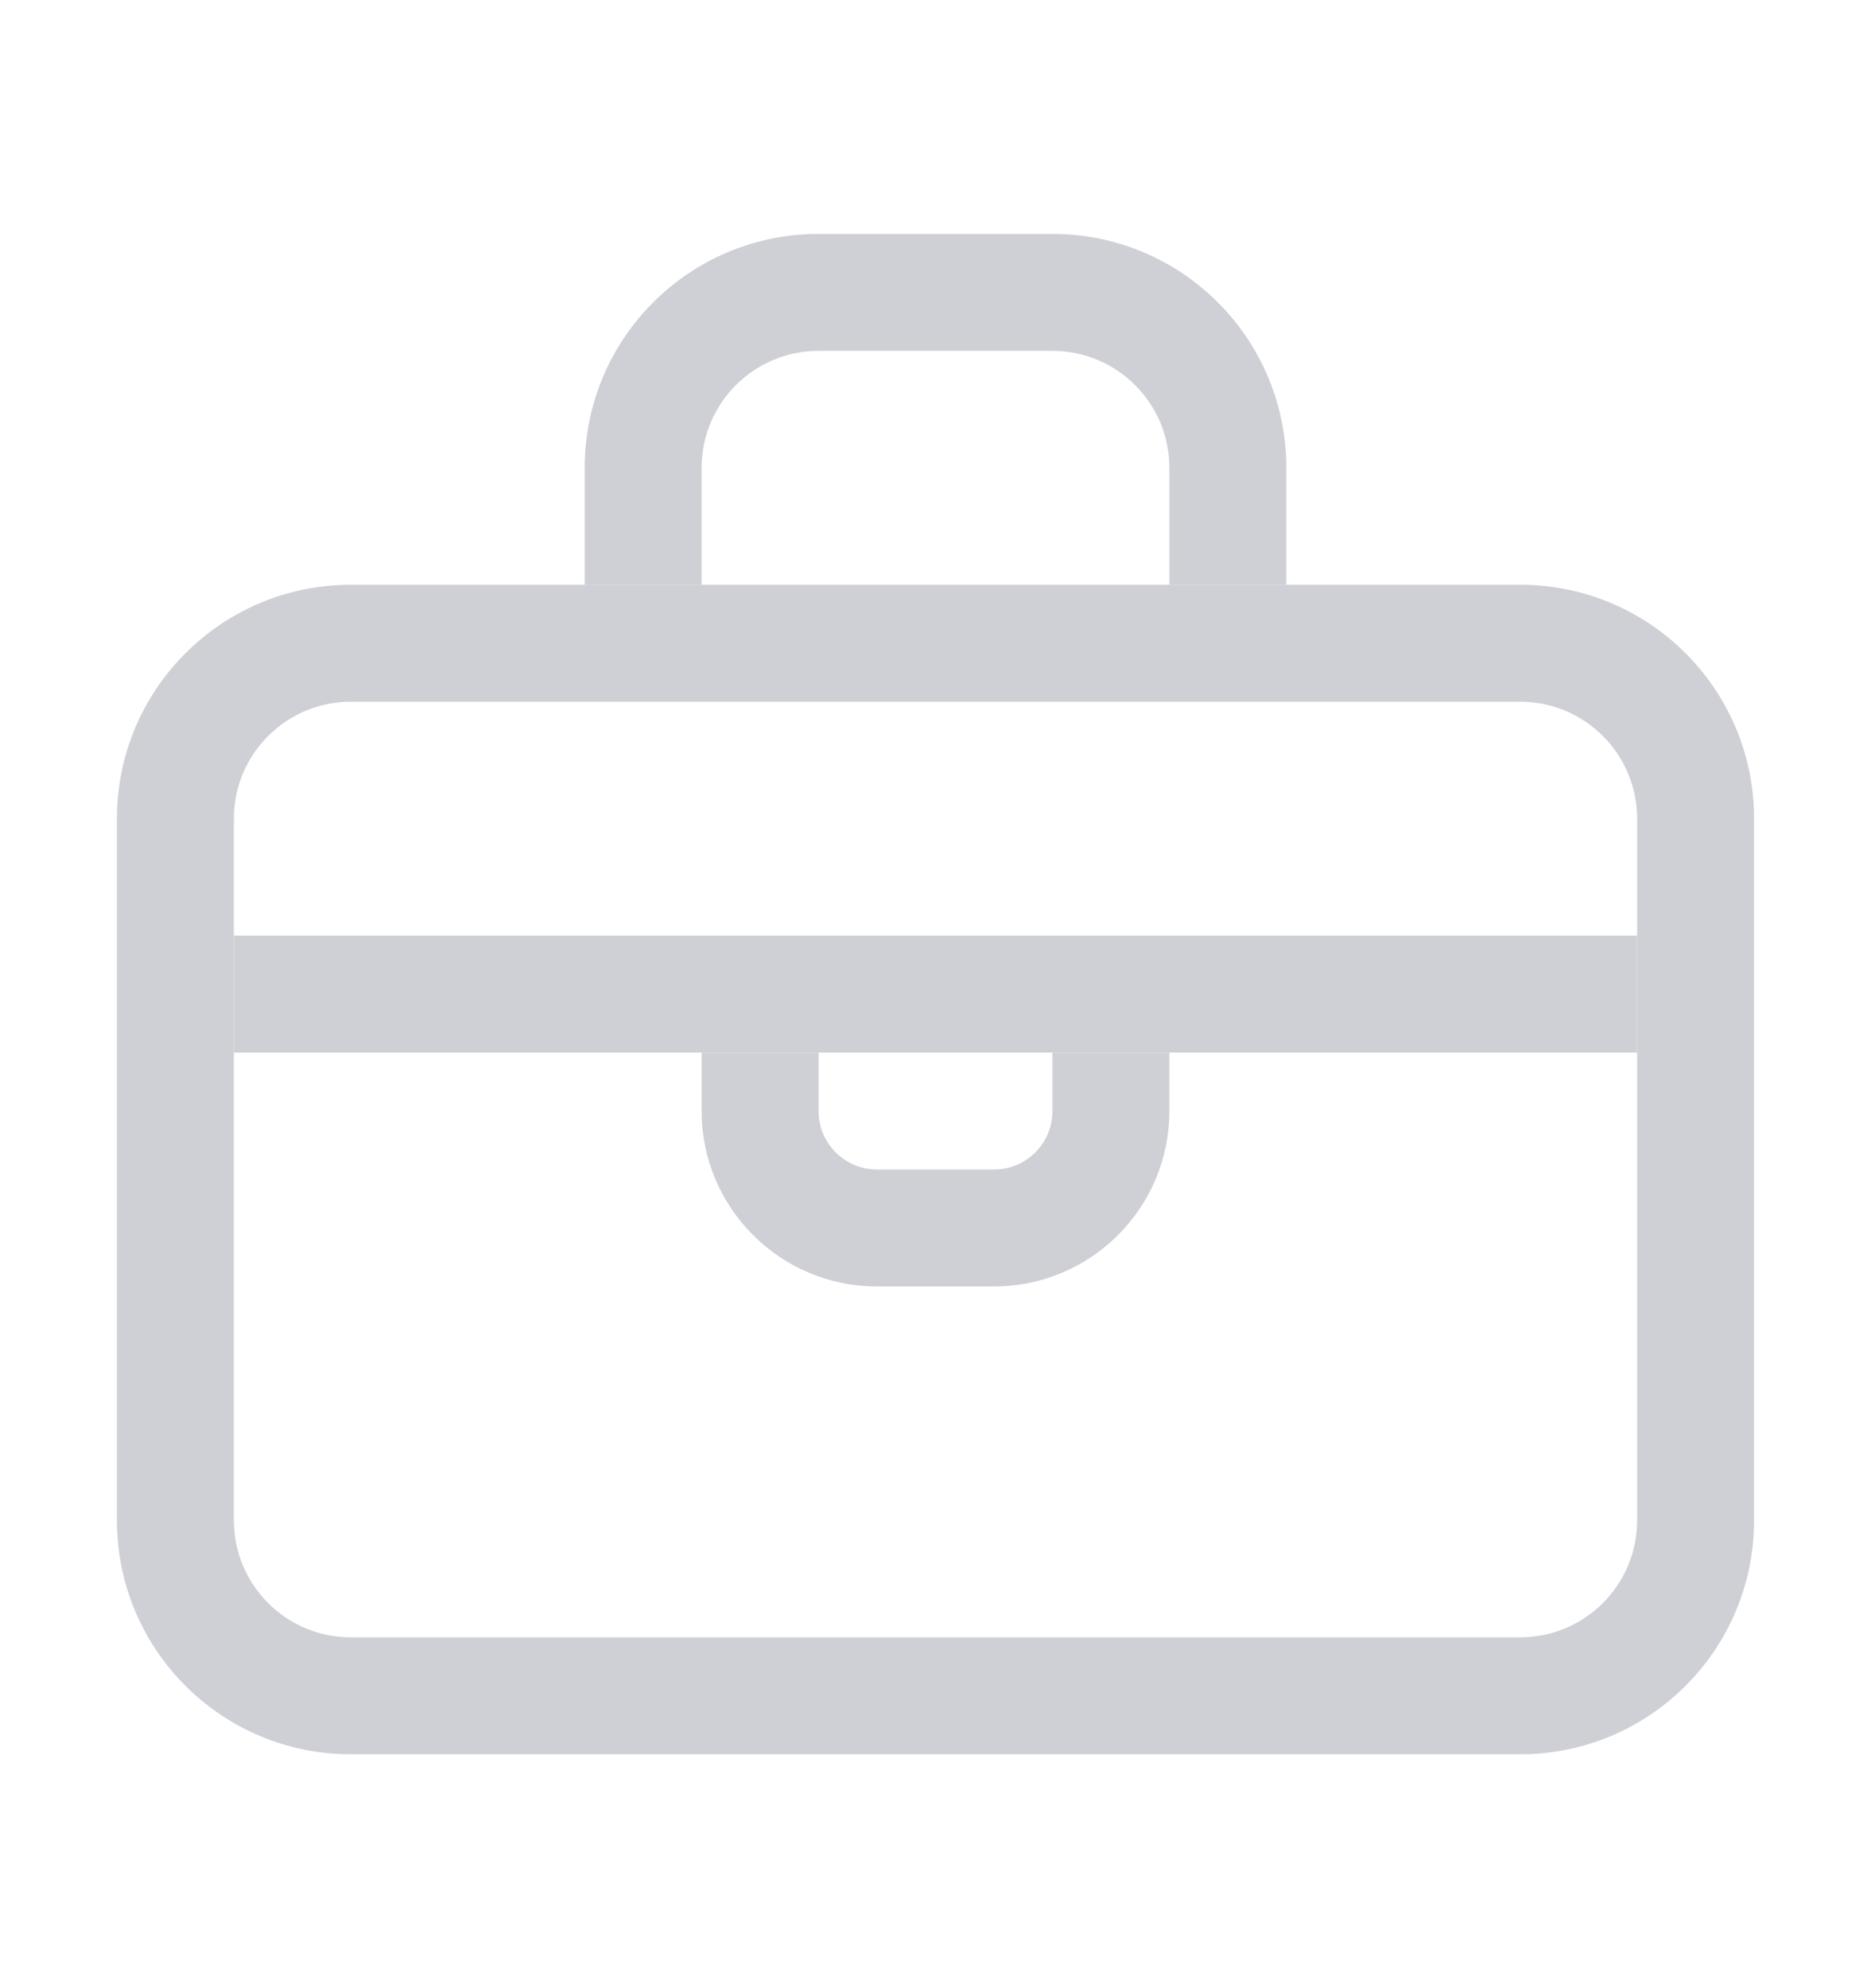 <svg width="16" height="17" viewBox="0 0 16 17" fill="none" xmlns="http://www.w3.org/2000/svg">
<path fill-rule="evenodd" clip-rule="evenodd" d="M3 14H13C13.552 14 14 13.552 14 13V7C14 6.448 13.552 6 13 6H3C2.448 6 2 6.448 2 7V13C2 13.552 2.448 14 3 14ZM3 15H13C14.105 15 15 14.105 15 13V7C15 5.895 14.105 5 13 5H3C1.895 5 1 5.895 1 7V13C1 14.105 1.895 15 3 15Z" fill="#CED0D6"/>
<path fill-rule="evenodd" clip-rule="evenodd" d="M7 3C6.448 3 6 3.448 6 4V5H5V4C5 2.895 5.895 2 7 2H9C10.105 2 11 2.895 11 4V5H10V4C10 3.448 9.552 3 9 3H7Z" fill="#CED0D6"/>
<path fill-rule="evenodd" clip-rule="evenodd" d="M14 9H2V8H14V9Z" fill="#CED0D6"/>
<path fill-rule="evenodd" clip-rule="evenodd" d="M6 9.5V9H7V9.5C7 9.776 7.224 10 7.5 10H8.5C8.776 10 9 9.776 9 9.5V9H10V9.5C10 10.328 9.328 11 8.5 11H7.5C6.672 11 6 10.328 6 9.5Z" fill="#CED0D6"/>
</svg>
